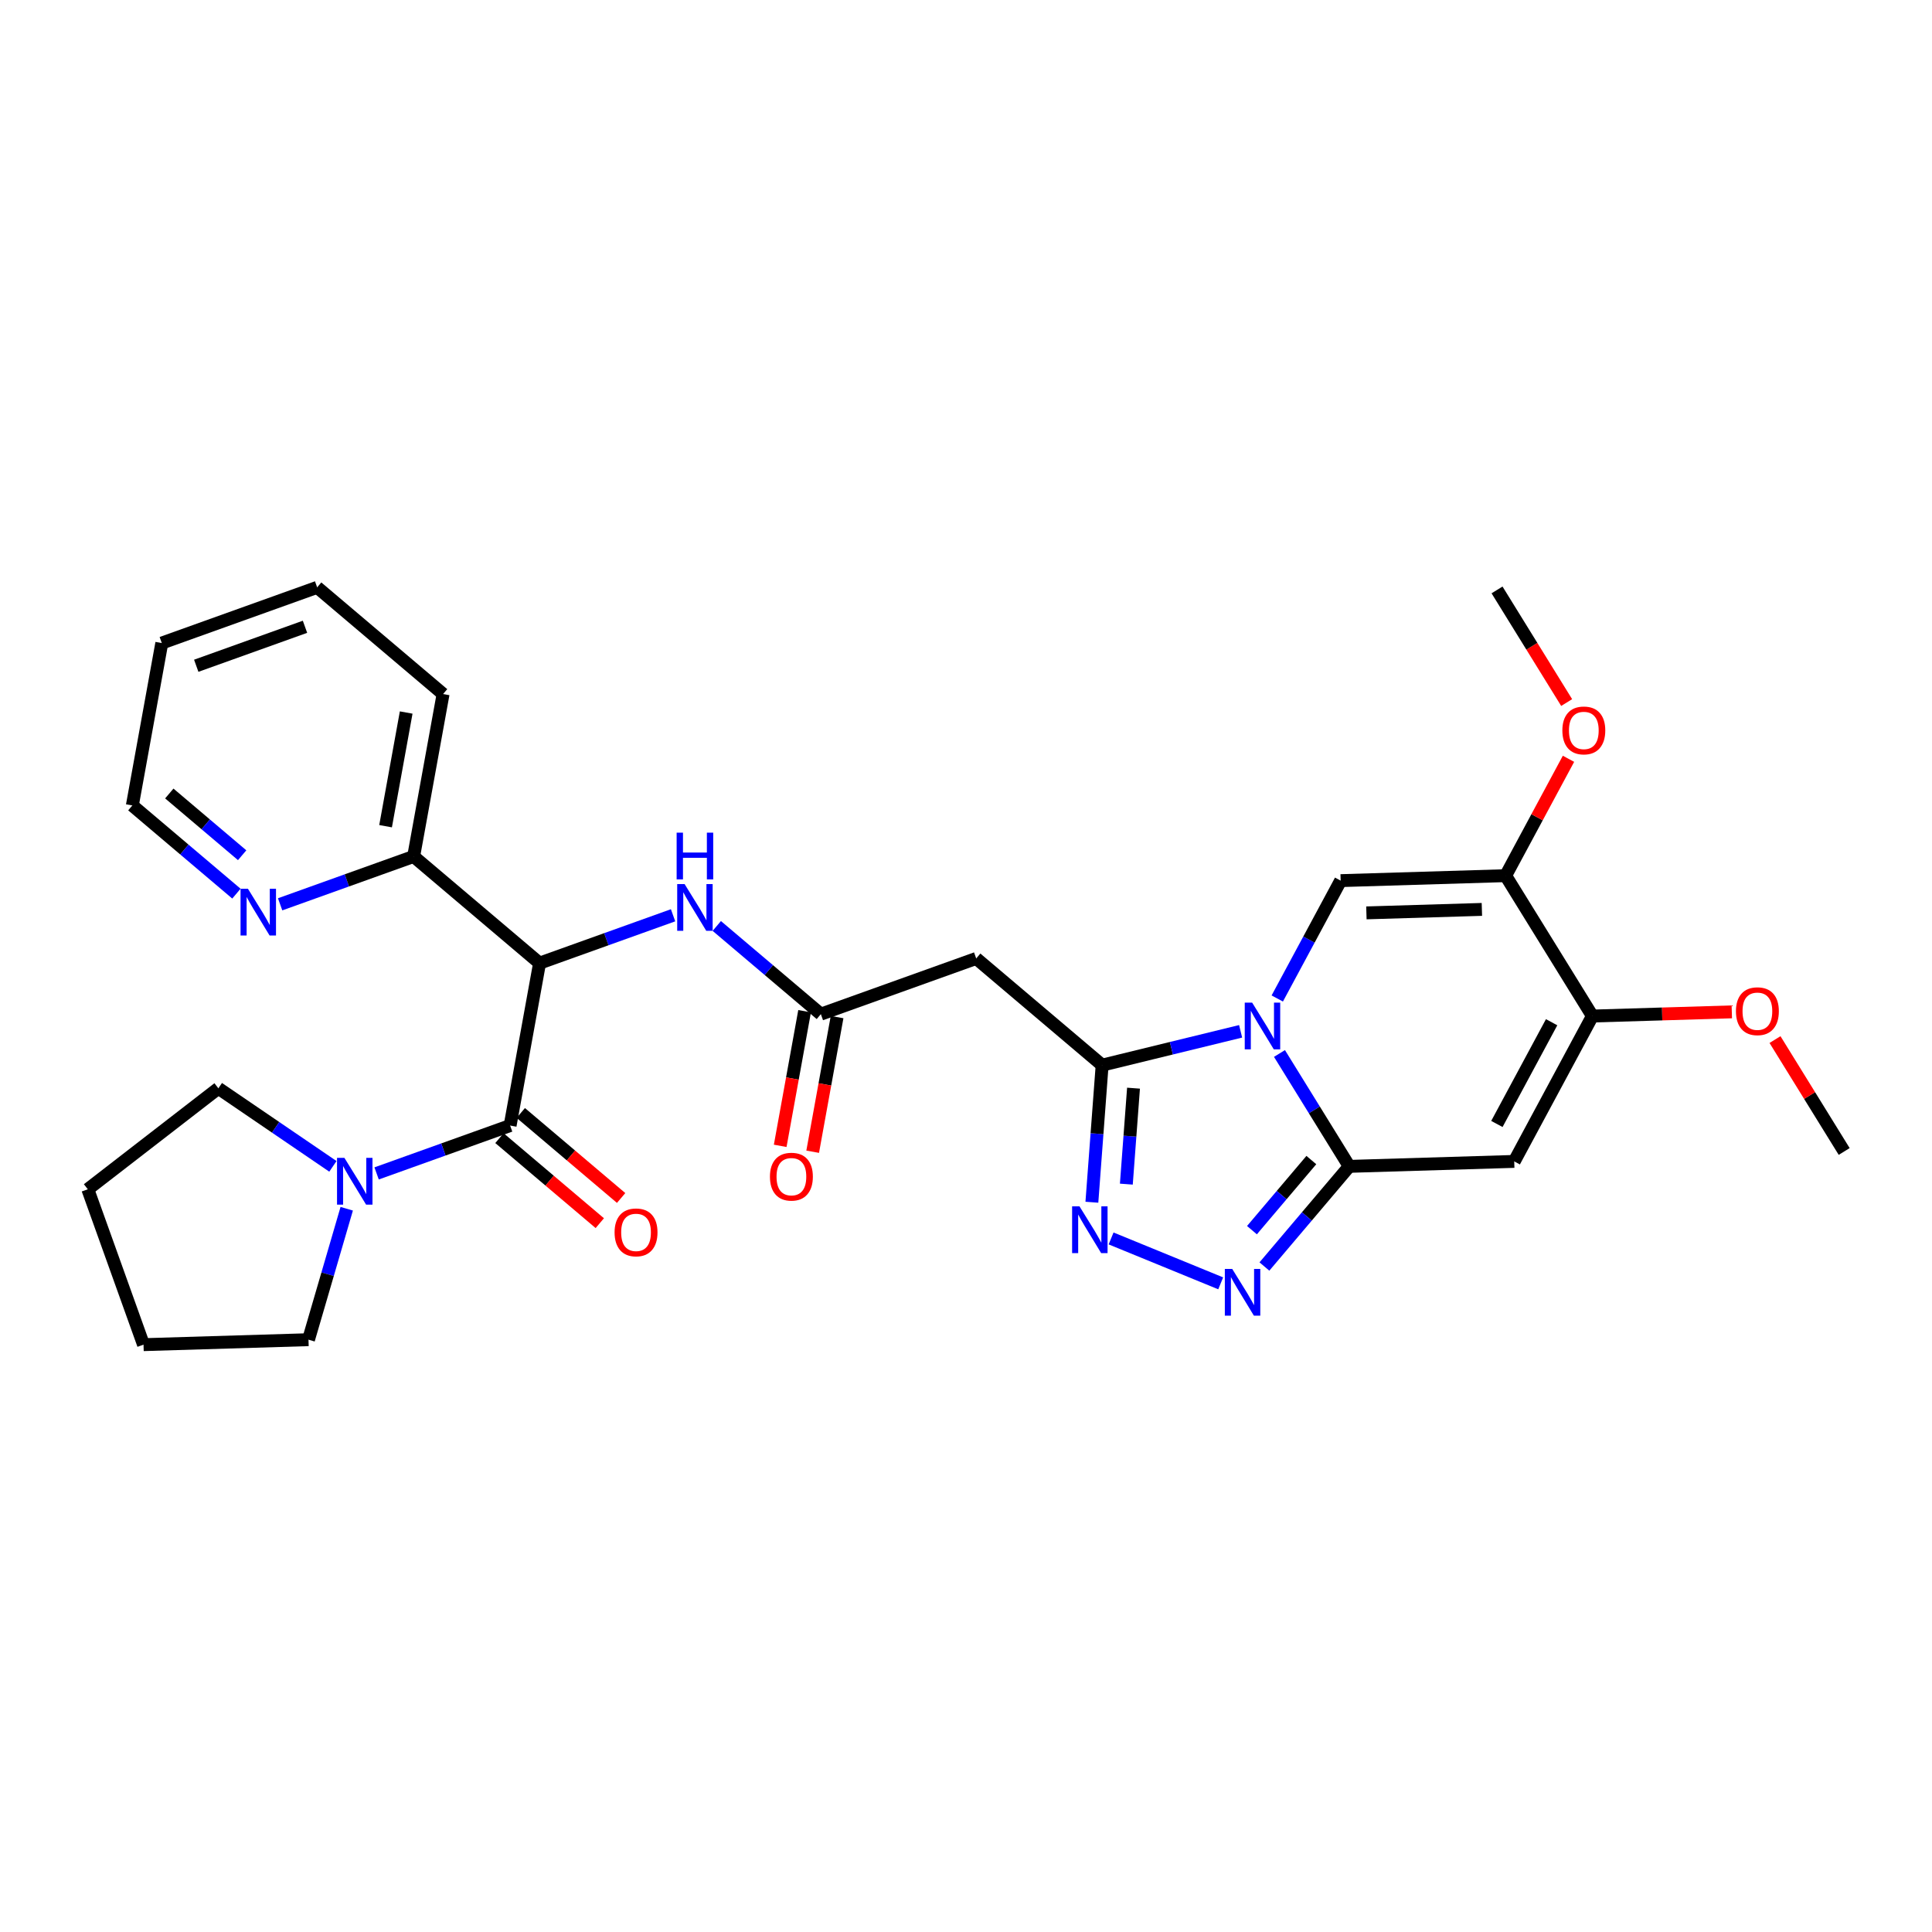 <?xml version='1.0' encoding='iso-8859-1'?>
<svg version='1.1' baseProfile='full'
              xmlns='http://www.w3.org/2000/svg'
                      xmlns:rdkit='http://www.rdkit.org/xml'
                      xmlns:xlink='http://www.w3.org/1999/xlink'
                  xml:space='preserve'
width='300px' height='300px' viewBox='0 0 300 300'>
<!-- END OF HEADER -->
<rect style='opacity:1.0;fill:#FFFFFF;stroke:none' width='300' height='300' x='0' y='0'> </rect>
<rect style='opacity:1.0;fill:#FFFFFF;stroke:none' width='300' height='300' x='0' y='0'> </rect>
<path class='bond-0 atom-0 atom-1' d='M 286.364,178.801 L 280.993,170.113' style='fill:none;fill-rule:evenodd;stroke:#000000;stroke-width:2.0px;stroke-linecap:butt;stroke-linejoin:miter;stroke-opacity:1' />
<path class='bond-0 atom-0 atom-1' d='M 280.993,170.113 L 275.622,161.425' style='fill:none;fill-rule:evenodd;stroke:#FF0000;stroke-width:2.0px;stroke-linecap:butt;stroke-linejoin:miter;stroke-opacity:1' />
<path class='bond-1 atom-1 atom-2' d='M 268.915,157.121 L 258.093,157.447' style='fill:none;fill-rule:evenodd;stroke:#FF0000;stroke-width:2.0px;stroke-linecap:butt;stroke-linejoin:miter;stroke-opacity:1' />
<path class='bond-1 atom-1 atom-2' d='M 258.093,157.447 L 247.27,157.772' style='fill:none;fill-rule:evenodd;stroke:#000000;stroke-width:2.0px;stroke-linecap:butt;stroke-linejoin:miter;stroke-opacity:1' />
<path class='bond-2 atom-2 atom-3' d='M 247.27,157.772 L 235.129,180.343' style='fill:none;fill-rule:evenodd;stroke:#000000;stroke-width:2.0px;stroke-linecap:butt;stroke-linejoin:miter;stroke-opacity:1' />
<path class='bond-2 atom-2 atom-3' d='M 240.935,158.73 L 232.436,174.529' style='fill:none;fill-rule:evenodd;stroke:#000000;stroke-width:2.0px;stroke-linecap:butt;stroke-linejoin:miter;stroke-opacity:1' />
<path class='bond-30 atom-28 atom-2' d='M 233.794,135.973 L 247.27,157.772' style='fill:none;fill-rule:evenodd;stroke:#000000;stroke-width:2.0px;stroke-linecap:butt;stroke-linejoin:miter;stroke-opacity:1' />
<path class='bond-3 atom-3 atom-4' d='M 235.129,180.343 L 209.512,181.114' style='fill:none;fill-rule:evenodd;stroke:#000000;stroke-width:2.0px;stroke-linecap:butt;stroke-linejoin:miter;stroke-opacity:1' />
<path class='bond-4 atom-4 atom-5' d='M 209.512,181.114 L 202.925,188.888' style='fill:none;fill-rule:evenodd;stroke:#000000;stroke-width:2.0px;stroke-linecap:butt;stroke-linejoin:miter;stroke-opacity:1' />
<path class='bond-4 atom-4 atom-5' d='M 202.925,188.888 L 196.337,196.663' style='fill:none;fill-rule:evenodd;stroke:#0000FF;stroke-width:2.0px;stroke-linecap:butt;stroke-linejoin:miter;stroke-opacity:1' />
<path class='bond-4 atom-4 atom-5' d='M 203.625,180.133 L 199.014,185.575' style='fill:none;fill-rule:evenodd;stroke:#000000;stroke-width:2.0px;stroke-linecap:butt;stroke-linejoin:miter;stroke-opacity:1' />
<path class='bond-4 atom-4 atom-5' d='M 199.014,185.575 L 194.403,191.017' style='fill:none;fill-rule:evenodd;stroke:#0000FF;stroke-width:2.0px;stroke-linecap:butt;stroke-linejoin:miter;stroke-opacity:1' />
<path class='bond-31 atom-26 atom-4' d='M 198.676,163.584 L 204.094,172.349' style='fill:none;fill-rule:evenodd;stroke:#0000FF;stroke-width:2.0px;stroke-linecap:butt;stroke-linejoin:miter;stroke-opacity:1' />
<path class='bond-31 atom-26 atom-4' d='M 204.094,172.349 L 209.512,181.114' style='fill:none;fill-rule:evenodd;stroke:#000000;stroke-width:2.0px;stroke-linecap:butt;stroke-linejoin:miter;stroke-opacity:1' />
<path class='bond-5 atom-5 atom-6' d='M 189.551,199.277 L 172.53,192.305' style='fill:none;fill-rule:evenodd;stroke:#0000FF;stroke-width:2.0px;stroke-linecap:butt;stroke-linejoin:miter;stroke-opacity:1' />
<path class='bond-6 atom-6 atom-7' d='M 169.547,186.682 L 170.343,176.039' style='fill:none;fill-rule:evenodd;stroke:#0000FF;stroke-width:2.0px;stroke-linecap:butt;stroke-linejoin:miter;stroke-opacity:1' />
<path class='bond-6 atom-6 atom-7' d='M 170.343,176.039 L 171.139,165.395' style='fill:none;fill-rule:evenodd;stroke:#000000;stroke-width:2.0px;stroke-linecap:butt;stroke-linejoin:miter;stroke-opacity:1' />
<path class='bond-6 atom-6 atom-7' d='M 174.898,183.871 L 175.455,176.421' style='fill:none;fill-rule:evenodd;stroke:#0000FF;stroke-width:2.0px;stroke-linecap:butt;stroke-linejoin:miter;stroke-opacity:1' />
<path class='bond-6 atom-6 atom-7' d='M 175.455,176.421 L 176.012,168.97' style='fill:none;fill-rule:evenodd;stroke:#000000;stroke-width:2.0px;stroke-linecap:butt;stroke-linejoin:miter;stroke-opacity:1' />
<path class='bond-7 atom-7 atom-8' d='M 171.139,165.395 L 151.586,148.827' style='fill:none;fill-rule:evenodd;stroke:#000000;stroke-width:2.0px;stroke-linecap:butt;stroke-linejoin:miter;stroke-opacity:1' />
<path class='bond-25 atom-7 atom-26' d='M 171.139,165.395 L 181.891,162.769' style='fill:none;fill-rule:evenodd;stroke:#000000;stroke-width:2.0px;stroke-linecap:butt;stroke-linejoin:miter;stroke-opacity:1' />
<path class='bond-25 atom-7 atom-26' d='M 181.891,162.769 L 192.643,160.143' style='fill:none;fill-rule:evenodd;stroke:#0000FF;stroke-width:2.0px;stroke-linecap:butt;stroke-linejoin:miter;stroke-opacity:1' />
<path class='bond-8 atom-8 atom-9' d='M 151.586,148.827 L 127.461,157.476' style='fill:none;fill-rule:evenodd;stroke:#000000;stroke-width:2.0px;stroke-linecap:butt;stroke-linejoin:miter;stroke-opacity:1' />
<path class='bond-9 atom-9 atom-10' d='M 124.939,157.019 L 123.044,167.472' style='fill:none;fill-rule:evenodd;stroke:#000000;stroke-width:2.0px;stroke-linecap:butt;stroke-linejoin:miter;stroke-opacity:1' />
<path class='bond-9 atom-9 atom-10' d='M 123.044,167.472 L 121.149,177.926' style='fill:none;fill-rule:evenodd;stroke:#FF0000;stroke-width:2.0px;stroke-linecap:butt;stroke-linejoin:miter;stroke-opacity:1' />
<path class='bond-9 atom-9 atom-10' d='M 129.983,157.933 L 128.087,168.387' style='fill:none;fill-rule:evenodd;stroke:#000000;stroke-width:2.0px;stroke-linecap:butt;stroke-linejoin:miter;stroke-opacity:1' />
<path class='bond-9 atom-9 atom-10' d='M 128.087,168.387 L 126.192,178.84' style='fill:none;fill-rule:evenodd;stroke:#FF0000;stroke-width:2.0px;stroke-linecap:butt;stroke-linejoin:miter;stroke-opacity:1' />
<path class='bond-10 atom-9 atom-11' d='M 127.461,157.476 L 119.381,150.63' style='fill:none;fill-rule:evenodd;stroke:#000000;stroke-width:2.0px;stroke-linecap:butt;stroke-linejoin:miter;stroke-opacity:1' />
<path class='bond-10 atom-9 atom-11' d='M 119.381,150.63 L 111.301,143.783' style='fill:none;fill-rule:evenodd;stroke:#0000FF;stroke-width:2.0px;stroke-linecap:butt;stroke-linejoin:miter;stroke-opacity:1' />
<path class='bond-11 atom-11 atom-12' d='M 104.514,142.124 L 94.149,145.841' style='fill:none;fill-rule:evenodd;stroke:#0000FF;stroke-width:2.0px;stroke-linecap:butt;stroke-linejoin:miter;stroke-opacity:1' />
<path class='bond-11 atom-11 atom-12' d='M 94.149,145.841 L 83.783,149.557' style='fill:none;fill-rule:evenodd;stroke:#000000;stroke-width:2.0px;stroke-linecap:butt;stroke-linejoin:miter;stroke-opacity:1' />
<path class='bond-12 atom-12 atom-13' d='M 83.783,149.557 L 79.211,174.775' style='fill:none;fill-rule:evenodd;stroke:#000000;stroke-width:2.0px;stroke-linecap:butt;stroke-linejoin:miter;stroke-opacity:1' />
<path class='bond-19 atom-12 atom-20' d='M 83.783,149.557 L 64.23,132.989' style='fill:none;fill-rule:evenodd;stroke:#000000;stroke-width:2.0px;stroke-linecap:butt;stroke-linejoin:miter;stroke-opacity:1' />
<path class='bond-13 atom-13 atom-14' d='M 77.554,176.73 L 85.344,183.331' style='fill:none;fill-rule:evenodd;stroke:#000000;stroke-width:2.0px;stroke-linecap:butt;stroke-linejoin:miter;stroke-opacity:1' />
<path class='bond-13 atom-13 atom-14' d='M 85.344,183.331 L 93.135,189.932' style='fill:none;fill-rule:evenodd;stroke:#FF0000;stroke-width:2.0px;stroke-linecap:butt;stroke-linejoin:miter;stroke-opacity:1' />
<path class='bond-13 atom-13 atom-14' d='M 80.868,172.82 L 88.658,179.421' style='fill:none;fill-rule:evenodd;stroke:#000000;stroke-width:2.0px;stroke-linecap:butt;stroke-linejoin:miter;stroke-opacity:1' />
<path class='bond-13 atom-13 atom-14' d='M 88.658,179.421 L 96.448,186.022' style='fill:none;fill-rule:evenodd;stroke:#FF0000;stroke-width:2.0px;stroke-linecap:butt;stroke-linejoin:miter;stroke-opacity:1' />
<path class='bond-14 atom-13 atom-15' d='M 79.211,174.775 L 68.845,178.491' style='fill:none;fill-rule:evenodd;stroke:#000000;stroke-width:2.0px;stroke-linecap:butt;stroke-linejoin:miter;stroke-opacity:1' />
<path class='bond-14 atom-13 atom-15' d='M 68.845,178.491 L 58.479,182.208' style='fill:none;fill-rule:evenodd;stroke:#0000FF;stroke-width:2.0px;stroke-linecap:butt;stroke-linejoin:miter;stroke-opacity:1' />
<path class='bond-15 atom-15 atom-16' d='M 53.839,187.694 L 50.871,197.86' style='fill:none;fill-rule:evenodd;stroke:#0000FF;stroke-width:2.0px;stroke-linecap:butt;stroke-linejoin:miter;stroke-opacity:1' />
<path class='bond-15 atom-15 atom-16' d='M 50.871,197.86 L 47.903,208.026' style='fill:none;fill-rule:evenodd;stroke:#000000;stroke-width:2.0px;stroke-linecap:butt;stroke-linejoin:miter;stroke-opacity:1' />
<path class='bond-32 atom-19 atom-15' d='M 33.908,168.991 L 42.8,175.051' style='fill:none;fill-rule:evenodd;stroke:#000000;stroke-width:2.0px;stroke-linecap:butt;stroke-linejoin:miter;stroke-opacity:1' />
<path class='bond-32 atom-19 atom-15' d='M 42.8,175.051 L 51.693,181.112' style='fill:none;fill-rule:evenodd;stroke:#0000FF;stroke-width:2.0px;stroke-linecap:butt;stroke-linejoin:miter;stroke-opacity:1' />
<path class='bond-16 atom-16 atom-17' d='M 47.903,208.026 L 22.286,208.797' style='fill:none;fill-rule:evenodd;stroke:#000000;stroke-width:2.0px;stroke-linecap:butt;stroke-linejoin:miter;stroke-opacity:1' />
<path class='bond-17 atom-17 atom-18' d='M 22.286,208.797 L 13.636,184.672' style='fill:none;fill-rule:evenodd;stroke:#000000;stroke-width:2.0px;stroke-linecap:butt;stroke-linejoin:miter;stroke-opacity:1' />
<path class='bond-18 atom-18 atom-19' d='M 13.636,184.672 L 33.908,168.991' style='fill:none;fill-rule:evenodd;stroke:#000000;stroke-width:2.0px;stroke-linecap:butt;stroke-linejoin:miter;stroke-opacity:1' />
<path class='bond-20 atom-20 atom-21' d='M 64.23,132.989 L 68.802,107.771' style='fill:none;fill-rule:evenodd;stroke:#000000;stroke-width:2.0px;stroke-linecap:butt;stroke-linejoin:miter;stroke-opacity:1' />
<path class='bond-20 atom-20 atom-21' d='M 59.872,128.292 L 63.072,110.64' style='fill:none;fill-rule:evenodd;stroke:#000000;stroke-width:2.0px;stroke-linecap:butt;stroke-linejoin:miter;stroke-opacity:1' />
<path class='bond-33 atom-25 atom-20' d='M 43.498,140.422 L 53.864,136.705' style='fill:none;fill-rule:evenodd;stroke:#0000FF;stroke-width:2.0px;stroke-linecap:butt;stroke-linejoin:miter;stroke-opacity:1' />
<path class='bond-33 atom-25 atom-20' d='M 53.864,136.705 L 64.23,132.989' style='fill:none;fill-rule:evenodd;stroke:#000000;stroke-width:2.0px;stroke-linecap:butt;stroke-linejoin:miter;stroke-opacity:1' />
<path class='bond-21 atom-21 atom-22' d='M 68.802,107.771 L 49.248,91.203' style='fill:none;fill-rule:evenodd;stroke:#000000;stroke-width:2.0px;stroke-linecap:butt;stroke-linejoin:miter;stroke-opacity:1' />
<path class='bond-22 atom-22 atom-23' d='M 49.248,91.203 L 25.123,99.853' style='fill:none;fill-rule:evenodd;stroke:#000000;stroke-width:2.0px;stroke-linecap:butt;stroke-linejoin:miter;stroke-opacity:1' />
<path class='bond-22 atom-22 atom-23' d='M 47.359,97.326 L 30.472,103.38' style='fill:none;fill-rule:evenodd;stroke:#000000;stroke-width:2.0px;stroke-linecap:butt;stroke-linejoin:miter;stroke-opacity:1' />
<path class='bond-23 atom-23 atom-24' d='M 25.123,99.853 L 20.551,125.07' style='fill:none;fill-rule:evenodd;stroke:#000000;stroke-width:2.0px;stroke-linecap:butt;stroke-linejoin:miter;stroke-opacity:1' />
<path class='bond-24 atom-24 atom-25' d='M 20.551,125.07 L 28.631,131.917' style='fill:none;fill-rule:evenodd;stroke:#000000;stroke-width:2.0px;stroke-linecap:butt;stroke-linejoin:miter;stroke-opacity:1' />
<path class='bond-24 atom-24 atom-25' d='M 28.631,131.917 L 36.711,138.763' style='fill:none;fill-rule:evenodd;stroke:#0000FF;stroke-width:2.0px;stroke-linecap:butt;stroke-linejoin:miter;stroke-opacity:1' />
<path class='bond-24 atom-24 atom-25' d='M 26.289,123.214 L 31.945,128.006' style='fill:none;fill-rule:evenodd;stroke:#000000;stroke-width:2.0px;stroke-linecap:butt;stroke-linejoin:miter;stroke-opacity:1' />
<path class='bond-24 atom-24 atom-25' d='M 31.945,128.006 L 37.601,132.799' style='fill:none;fill-rule:evenodd;stroke:#0000FF;stroke-width:2.0px;stroke-linecap:butt;stroke-linejoin:miter;stroke-opacity:1' />
<path class='bond-26 atom-26 atom-27' d='M 198.333,155.045 L 203.255,145.894' style='fill:none;fill-rule:evenodd;stroke:#0000FF;stroke-width:2.0px;stroke-linecap:butt;stroke-linejoin:miter;stroke-opacity:1' />
<path class='bond-26 atom-26 atom-27' d='M 203.255,145.894 L 208.177,136.744' style='fill:none;fill-rule:evenodd;stroke:#000000;stroke-width:2.0px;stroke-linecap:butt;stroke-linejoin:miter;stroke-opacity:1' />
<path class='bond-27 atom-27 atom-28' d='M 208.177,136.744 L 233.794,135.973' style='fill:none;fill-rule:evenodd;stroke:#000000;stroke-width:2.0px;stroke-linecap:butt;stroke-linejoin:miter;stroke-opacity:1' />
<path class='bond-27 atom-27 atom-28' d='M 212.174,141.752 L 230.106,141.212' style='fill:none;fill-rule:evenodd;stroke:#000000;stroke-width:2.0px;stroke-linecap:butt;stroke-linejoin:miter;stroke-opacity:1' />
<path class='bond-28 atom-28 atom-29' d='M 233.794,135.973 L 238.675,126.899' style='fill:none;fill-rule:evenodd;stroke:#000000;stroke-width:2.0px;stroke-linecap:butt;stroke-linejoin:miter;stroke-opacity:1' />
<path class='bond-28 atom-28 atom-29' d='M 238.675,126.899 L 243.555,117.826' style='fill:none;fill-rule:evenodd;stroke:#FF0000;stroke-width:2.0px;stroke-linecap:butt;stroke-linejoin:miter;stroke-opacity:1' />
<path class='bond-29 atom-29 atom-30' d='M 243.27,109.092 L 237.864,100.347' style='fill:none;fill-rule:evenodd;stroke:#FF0000;stroke-width:2.0px;stroke-linecap:butt;stroke-linejoin:miter;stroke-opacity:1' />
<path class='bond-29 atom-29 atom-30' d='M 237.864,100.347 L 232.459,91.603' style='fill:none;fill-rule:evenodd;stroke:#000000;stroke-width:2.0px;stroke-linecap:butt;stroke-linejoin:miter;stroke-opacity:1' />
<path  class='atom-1' d='M 269.556 157.022
Q 269.556 155.279, 270.417 154.305
Q 271.278 153.331, 272.887 153.331
Q 274.497 153.331, 275.358 154.305
Q 276.219 155.279, 276.219 157.022
Q 276.219 158.785, 275.348 159.79
Q 274.476 160.784, 272.887 160.784
Q 271.288 160.784, 270.417 159.79
Q 269.556 158.795, 269.556 157.022
M 272.887 159.964
Q 273.995 159.964, 274.589 159.226
Q 275.194 158.478, 275.194 157.022
Q 275.194 155.597, 274.589 154.879
Q 273.995 154.152, 272.887 154.152
Q 271.78 154.152, 271.175 154.869
Q 270.581 155.587, 270.581 157.022
Q 270.581 158.488, 271.175 159.226
Q 271.78 159.964, 272.887 159.964
' fill='#FF0000'/>
<path  class='atom-5' d='M 191.34 197.038
L 193.718 200.882
Q 193.954 201.262, 194.333 201.949
Q 194.713 202.635, 194.733 202.676
L 194.733 197.038
L 195.697 197.038
L 195.697 204.296
L 194.702 204.296
L 192.15 200.093
Q 191.852 199.601, 191.535 199.037
Q 191.227 198.473, 191.135 198.299
L 191.135 204.296
L 190.192 204.296
L 190.192 197.038
L 191.34 197.038
' fill='#0000FF'/>
<path  class='atom-6' d='M 167.624 187.323
L 170.002 191.167
Q 170.238 191.547, 170.617 192.234
Q 170.997 192.92, 171.017 192.961
L 171.017 187.323
L 171.981 187.323
L 171.981 194.581
L 170.986 194.581
L 168.434 190.378
Q 168.136 189.886, 167.819 189.322
Q 167.511 188.758, 167.419 188.584
L 167.419 194.581
L 166.476 194.581
L 166.476 187.323
L 167.624 187.323
' fill='#0000FF'/>
<path  class='atom-10' d='M 119.557 182.714
Q 119.557 180.971, 120.418 179.997
Q 121.279 179.024, 122.889 179.024
Q 124.498 179.024, 125.36 179.997
Q 126.221 180.971, 126.221 182.714
Q 126.221 184.477, 125.349 185.482
Q 124.478 186.476, 122.889 186.476
Q 121.29 186.476, 120.418 185.482
Q 119.557 184.488, 119.557 182.714
M 122.889 185.656
Q 123.996 185.656, 124.591 184.918
Q 125.196 184.17, 125.196 182.714
Q 125.196 181.289, 124.591 180.572
Q 123.996 179.844, 122.889 179.844
Q 121.782 179.844, 121.177 180.561
Q 120.582 181.279, 120.582 182.714
Q 120.582 184.18, 121.177 184.918
Q 121.782 185.656, 122.889 185.656
' fill='#FF0000'/>
<path  class='atom-11' d='M 106.303 137.279
L 108.682 141.123
Q 108.918 141.502, 109.297 142.189
Q 109.676 142.876, 109.697 142.917
L 109.697 137.279
L 110.66 137.279
L 110.66 144.537
L 109.666 144.537
L 107.113 140.334
Q 106.816 139.842, 106.498 139.278
Q 106.191 138.714, 106.098 138.54
L 106.098 144.537
L 105.155 144.537
L 105.155 137.279
L 106.303 137.279
' fill='#0000FF'/>
<path  class='atom-11' d='M 105.068 129.295
L 106.052 129.295
L 106.052 132.381
L 109.763 132.381
L 109.763 129.295
L 110.747 129.295
L 110.747 136.553
L 109.763 136.553
L 109.763 133.201
L 106.052 133.201
L 106.052 136.553
L 105.068 136.553
L 105.068 129.295
' fill='#0000FF'/>
<path  class='atom-14' d='M 95.432 191.364
Q 95.432 189.621, 96.293 188.647
Q 97.154 187.673, 98.764 187.673
Q 100.373 187.673, 101.234 188.647
Q 102.096 189.621, 102.096 191.364
Q 102.096 193.127, 101.224 194.131
Q 100.353 195.126, 98.764 195.126
Q 97.165 195.126, 96.293 194.131
Q 95.432 193.137, 95.432 191.364
M 98.764 194.306
Q 99.871 194.306, 100.466 193.568
Q 101.07 192.819, 101.07 191.364
Q 101.07 189.939, 100.466 189.221
Q 99.871 188.493, 98.764 188.493
Q 97.657 188.493, 97.052 189.211
Q 96.457 189.928, 96.457 191.364
Q 96.457 192.829, 97.052 193.568
Q 97.657 194.306, 98.764 194.306
' fill='#FF0000'/>
<path  class='atom-15' d='M 53.481 179.795
L 55.86 183.64
Q 56.096 184.019, 56.475 184.706
Q 56.854 185.393, 56.875 185.434
L 56.875 179.795
L 57.838 179.795
L 57.838 187.053
L 56.844 187.053
L 54.291 182.85
Q 53.994 182.358, 53.676 181.794
Q 53.369 181.23, 53.276 181.056
L 53.276 187.053
L 52.333 187.053
L 52.333 179.795
L 53.481 179.795
' fill='#0000FF'/>
<path  class='atom-25' d='M 38.5 138.009
L 40.879 141.854
Q 41.114 142.233, 41.494 142.92
Q 41.873 143.607, 41.893 143.648
L 41.893 138.009
L 42.857 138.009
L 42.857 145.267
L 41.863 145.267
L 39.31 141.064
Q 39.013 140.572, 38.695 140.008
Q 38.387 139.445, 38.295 139.27
L 38.295 145.267
L 37.352 145.267
L 37.352 138.009
L 38.5 138.009
' fill='#0000FF'/>
<path  class='atom-26' d='M 194.432 155.685
L 196.81 159.53
Q 197.046 159.909, 197.425 160.596
Q 197.804 161.283, 197.825 161.324
L 197.825 155.685
L 198.789 155.685
L 198.789 162.944
L 197.794 162.944
L 195.242 158.74
Q 194.944 158.248, 194.626 157.685
Q 194.319 157.121, 194.227 156.946
L 194.227 162.944
L 193.284 162.944
L 193.284 155.685
L 194.432 155.685
' fill='#0000FF'/>
<path  class='atom-29' d='M 242.603 113.423
Q 242.603 111.68, 243.464 110.706
Q 244.325 109.732, 245.935 109.732
Q 247.544 109.732, 248.405 110.706
Q 249.267 111.68, 249.267 113.423
Q 249.267 115.186, 248.395 116.191
Q 247.524 117.185, 245.935 117.185
Q 244.336 117.185, 243.464 116.191
Q 242.603 115.196, 242.603 113.423
M 245.935 116.365
Q 247.042 116.365, 247.637 115.627
Q 248.241 114.879, 248.241 113.423
Q 248.241 111.998, 247.637 111.28
Q 247.042 110.552, 245.935 110.552
Q 244.828 110.552, 244.223 111.27
Q 243.628 111.988, 243.628 113.423
Q 243.628 114.889, 244.223 115.627
Q 244.828 116.365, 245.935 116.365
' fill='#FF0000'/>
</svg>
